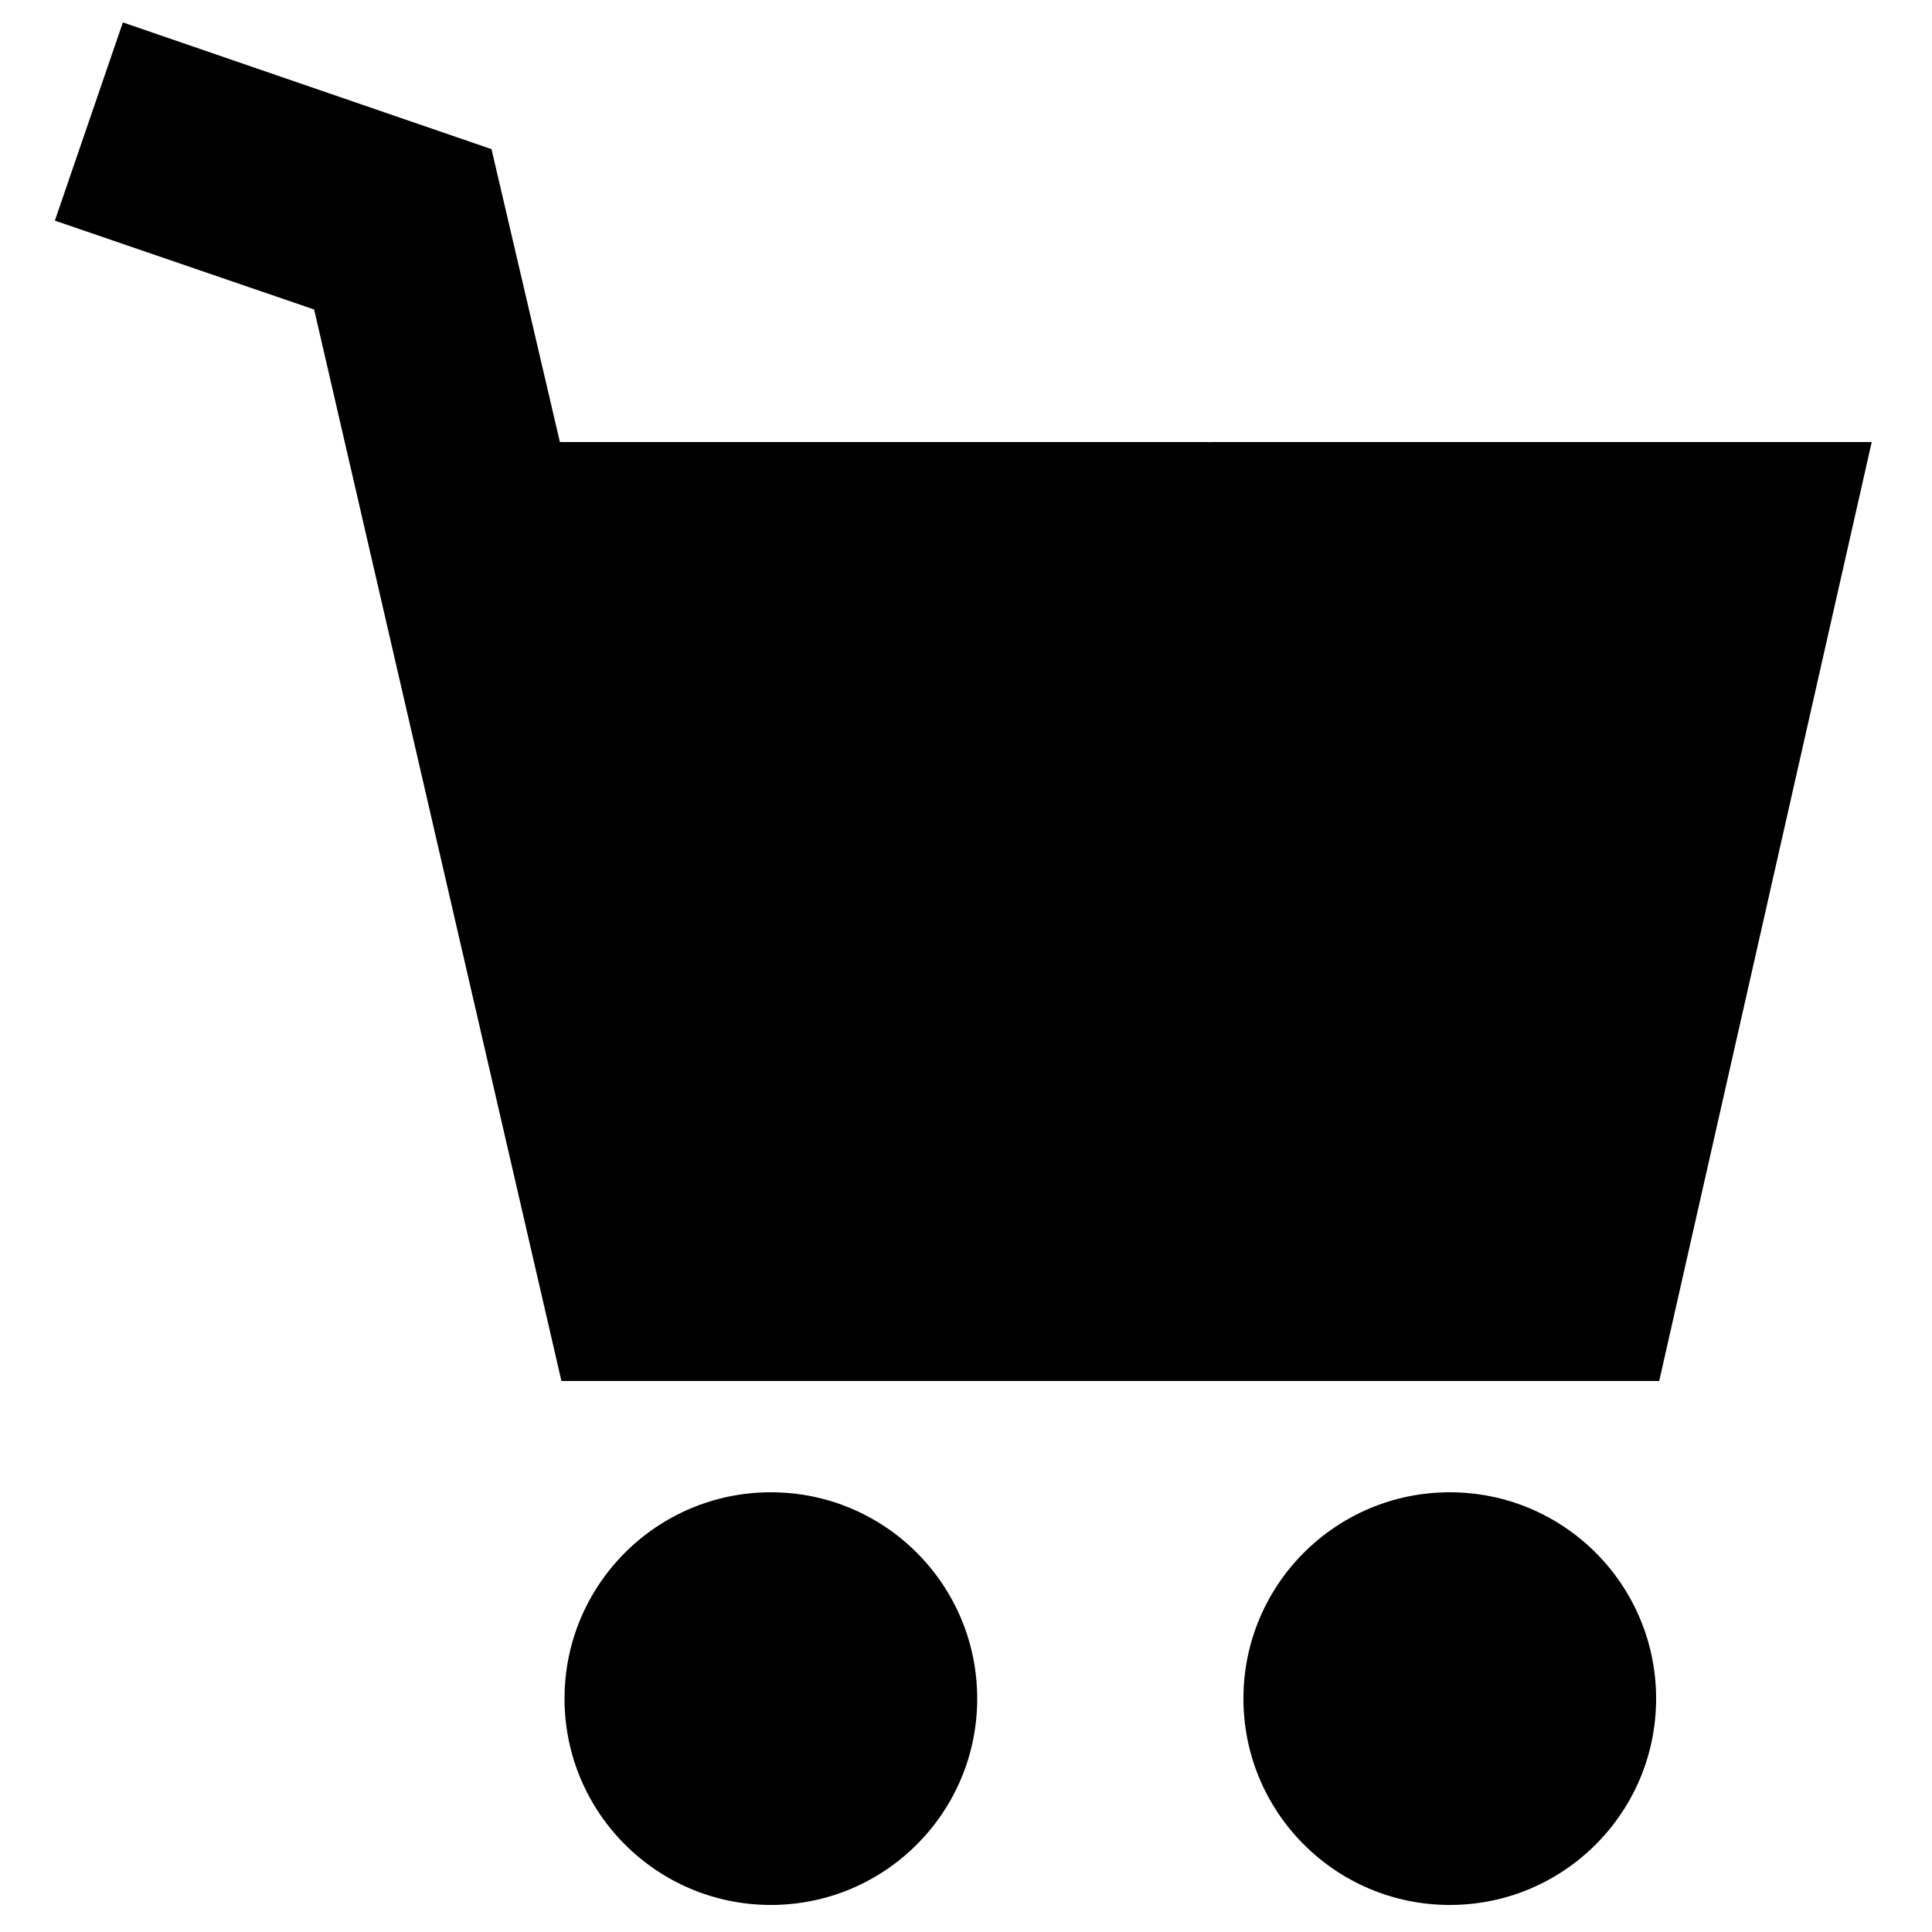<?xml version="1.0" encoding="utf-8"?>
<!-- Generator: Adobe Illustrator 21.1.0, SVG Export Plug-In . SVG Version: 6.00 Build 0)  -->
<svg version="1.1" id="Livello_1" xmlns="http://www.w3.org/2000/svg" xmlns:xlink="http://www.w3.org/1999/xlink" x="0px" y="0px"
	 viewBox="0 0 500 500" style="enable-background:new 0 0 500 500;" xml:space="preserve">
<g>
	<path d="M252.9,439.6c0,29.5-23.9,53.4-53.4,53.4s-53.4-23.9-53.4-53.4s23.9-53.4,53.4-53.4S252.9,410.1,252.9,439.6L252.9,439.6z"
		/>
	<path d="M428.6,439.6c0,29.5-23.9,53.4-53.4,53.4s-53.4-23.9-53.4-53.4s23.9-53.4,53.4-53.4S428.6,410.1,428.6,439.6L428.6,439.6z"
		/>
	<polygon points="313.1,114.4 313.1,114.6 312.9,114.6 313.1,114.4 260.5,114.4 144.9,114.4 127.2,38.6 31.8,5.8 14.2,57.1 
		81.3,80.1 145.3,357.4 429.4,357.4 484.4,114.4 	"/>
</g>
</svg>
